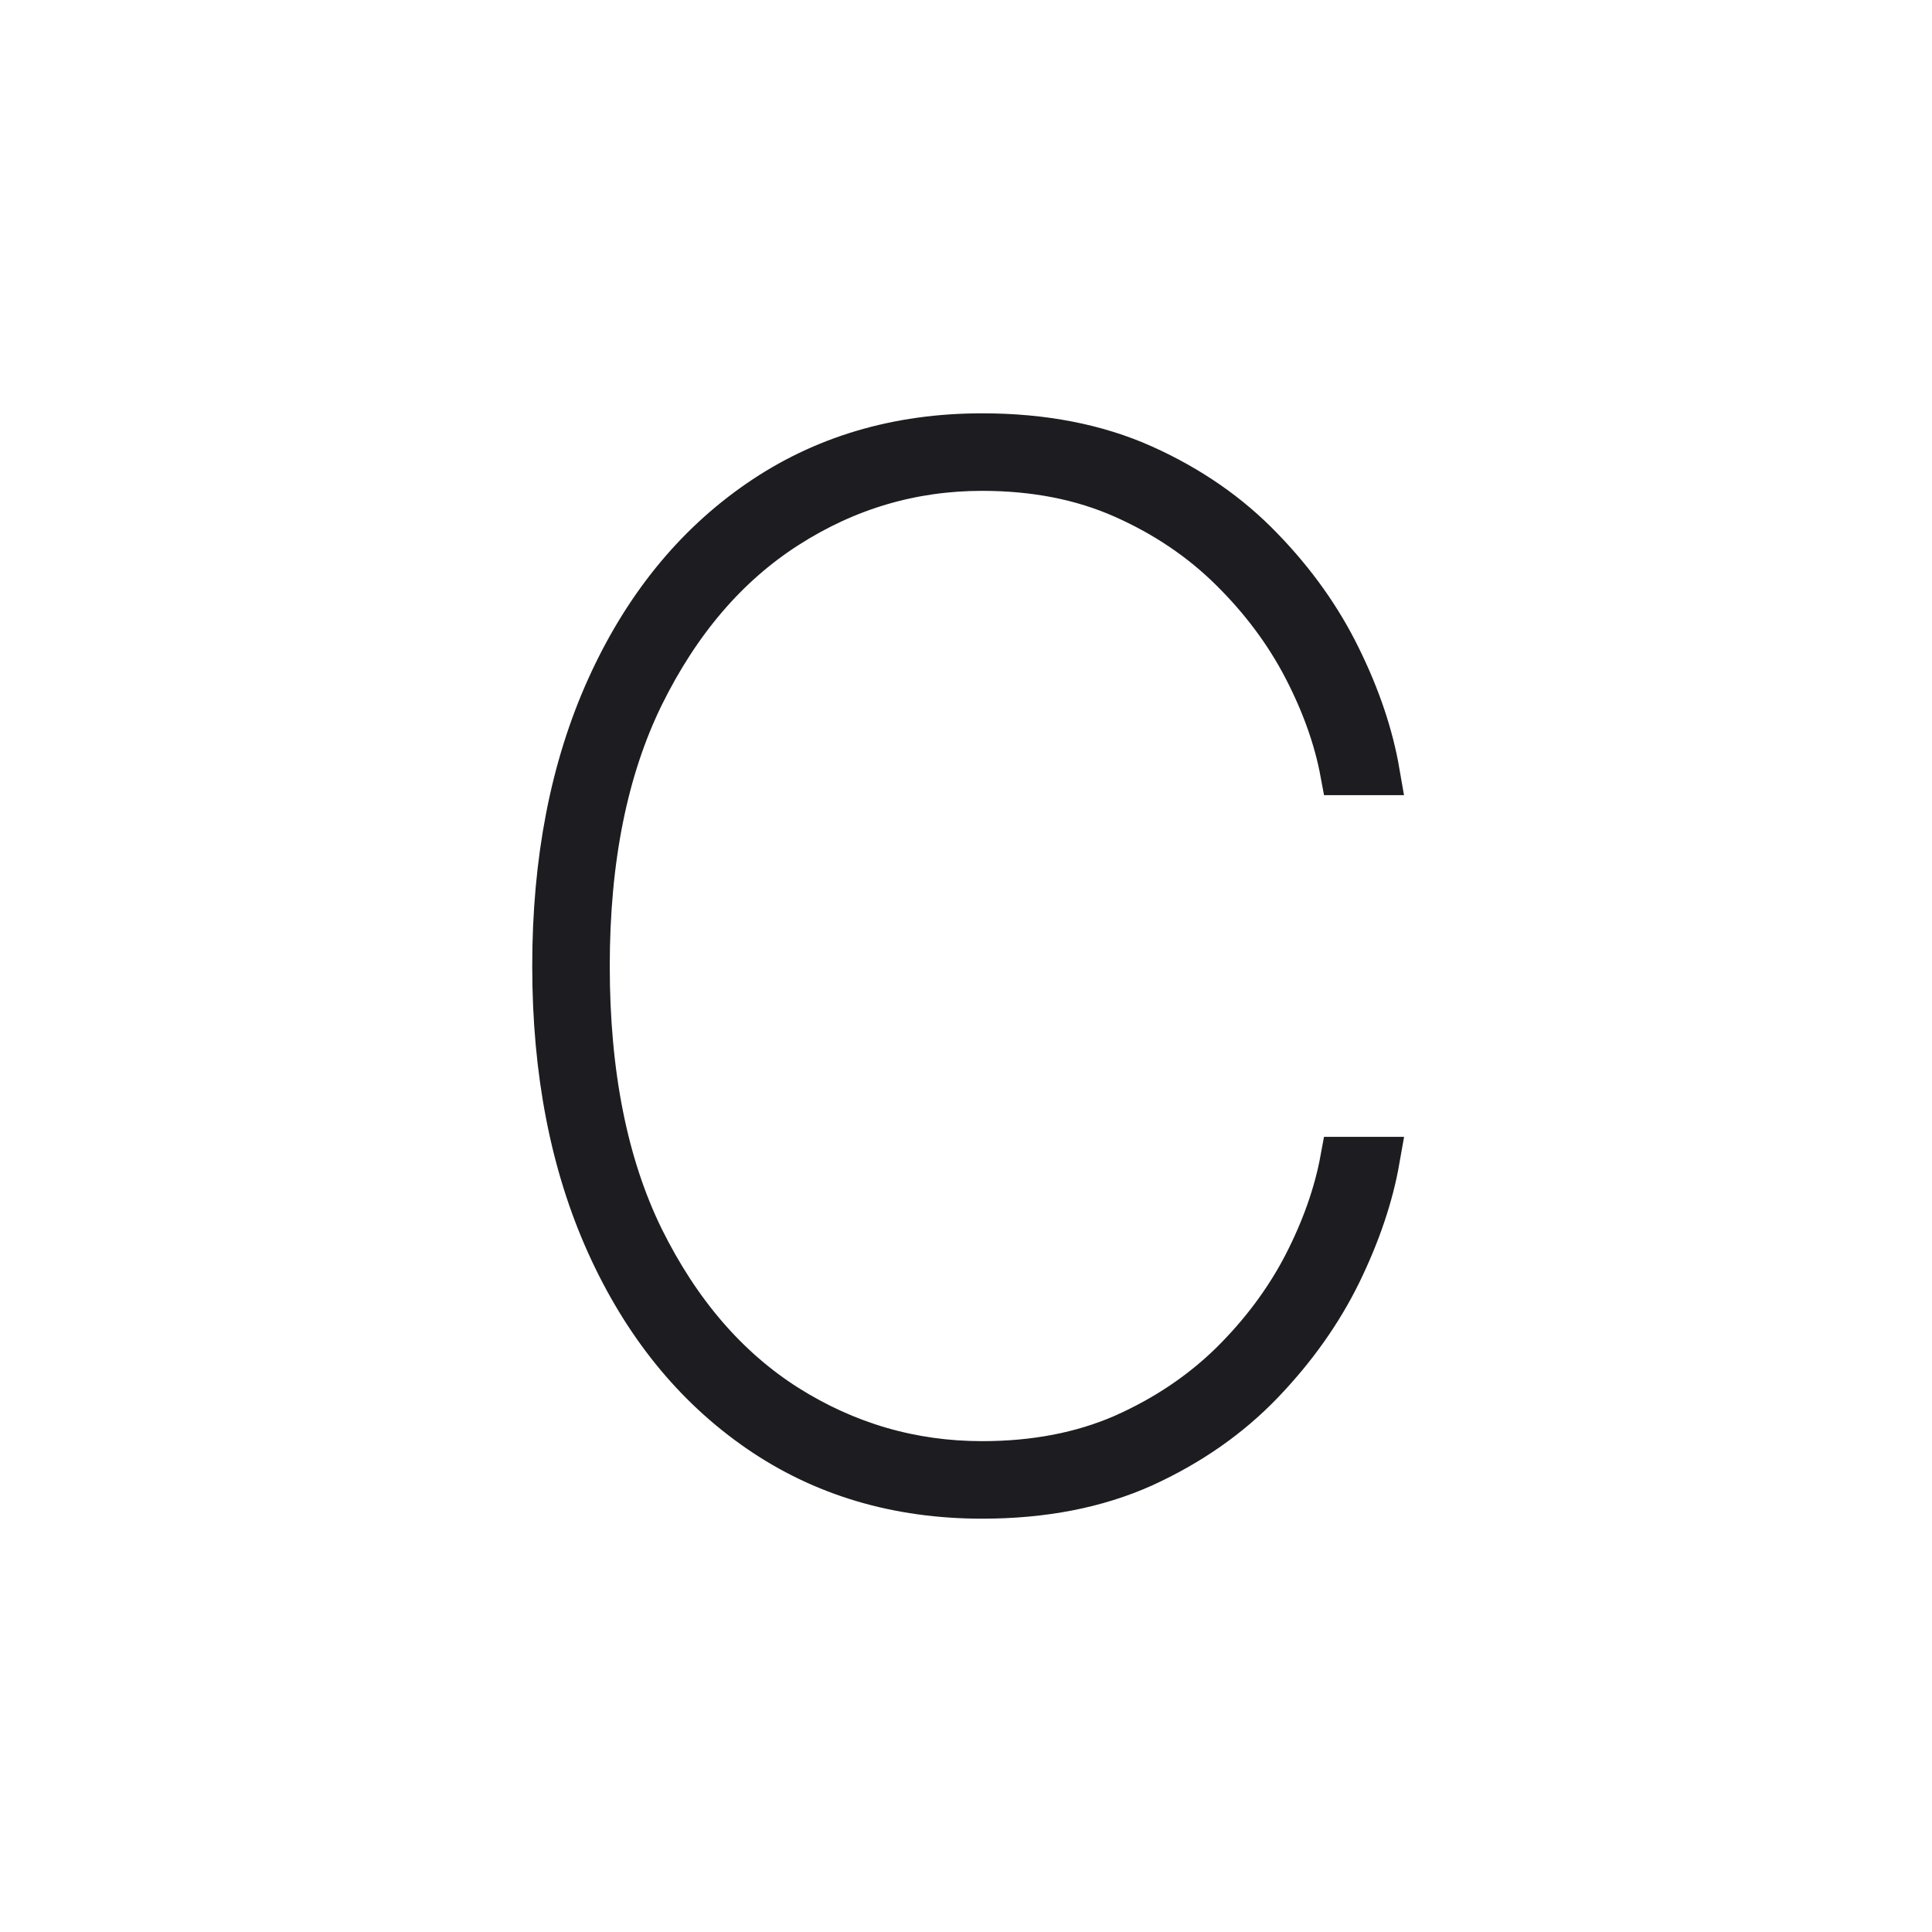 <svg width="64" height="64" viewBox="0 0 64 64" fill="none" xmlns="http://www.w3.org/2000/svg">
<path d="M45.619 25.591H44.484C44.273 24.456 43.861 23.299 43.249 22.119C42.637 20.94 41.825 19.849 40.812 18.848C39.8 17.846 38.604 17.04 37.224 16.428C35.844 15.816 34.281 15.51 32.534 15.51C30.197 15.51 28.033 16.15 26.041 17.429C24.061 18.698 22.464 20.561 21.251 23.02C20.05 25.468 19.449 28.462 19.449 32C19.449 35.583 20.05 38.598 21.251 41.046C22.464 43.494 24.061 45.347 26.041 46.604C28.033 47.861 30.197 48.49 32.534 48.49C34.281 48.49 35.844 48.19 37.224 47.589C38.604 46.977 39.8 46.176 40.812 45.185C41.825 44.184 42.637 43.093 43.249 41.914C43.861 40.723 44.273 39.555 44.484 38.409H45.619C45.408 39.611 44.985 40.862 44.351 42.164C43.717 43.455 42.86 44.662 41.781 45.786C40.701 46.91 39.394 47.822 37.858 48.523C36.323 49.213 34.548 49.558 32.534 49.558C29.73 49.558 27.265 48.824 25.14 47.355C23.015 45.886 21.357 43.833 20.166 41.196C18.976 38.559 18.381 35.494 18.381 32C18.381 28.506 18.976 25.441 20.166 22.803C21.357 20.166 23.015 18.113 25.14 16.645C27.265 15.176 29.73 14.442 32.534 14.442C34.548 14.442 36.323 14.787 37.858 15.476C39.394 16.166 40.701 17.073 41.781 18.197C42.86 19.31 43.717 20.517 44.351 21.819C44.985 23.11 45.408 24.367 45.619 25.591Z" fill="#1C1C21" stroke="#1C1C21" stroke-width="1.5"/>
</svg>

